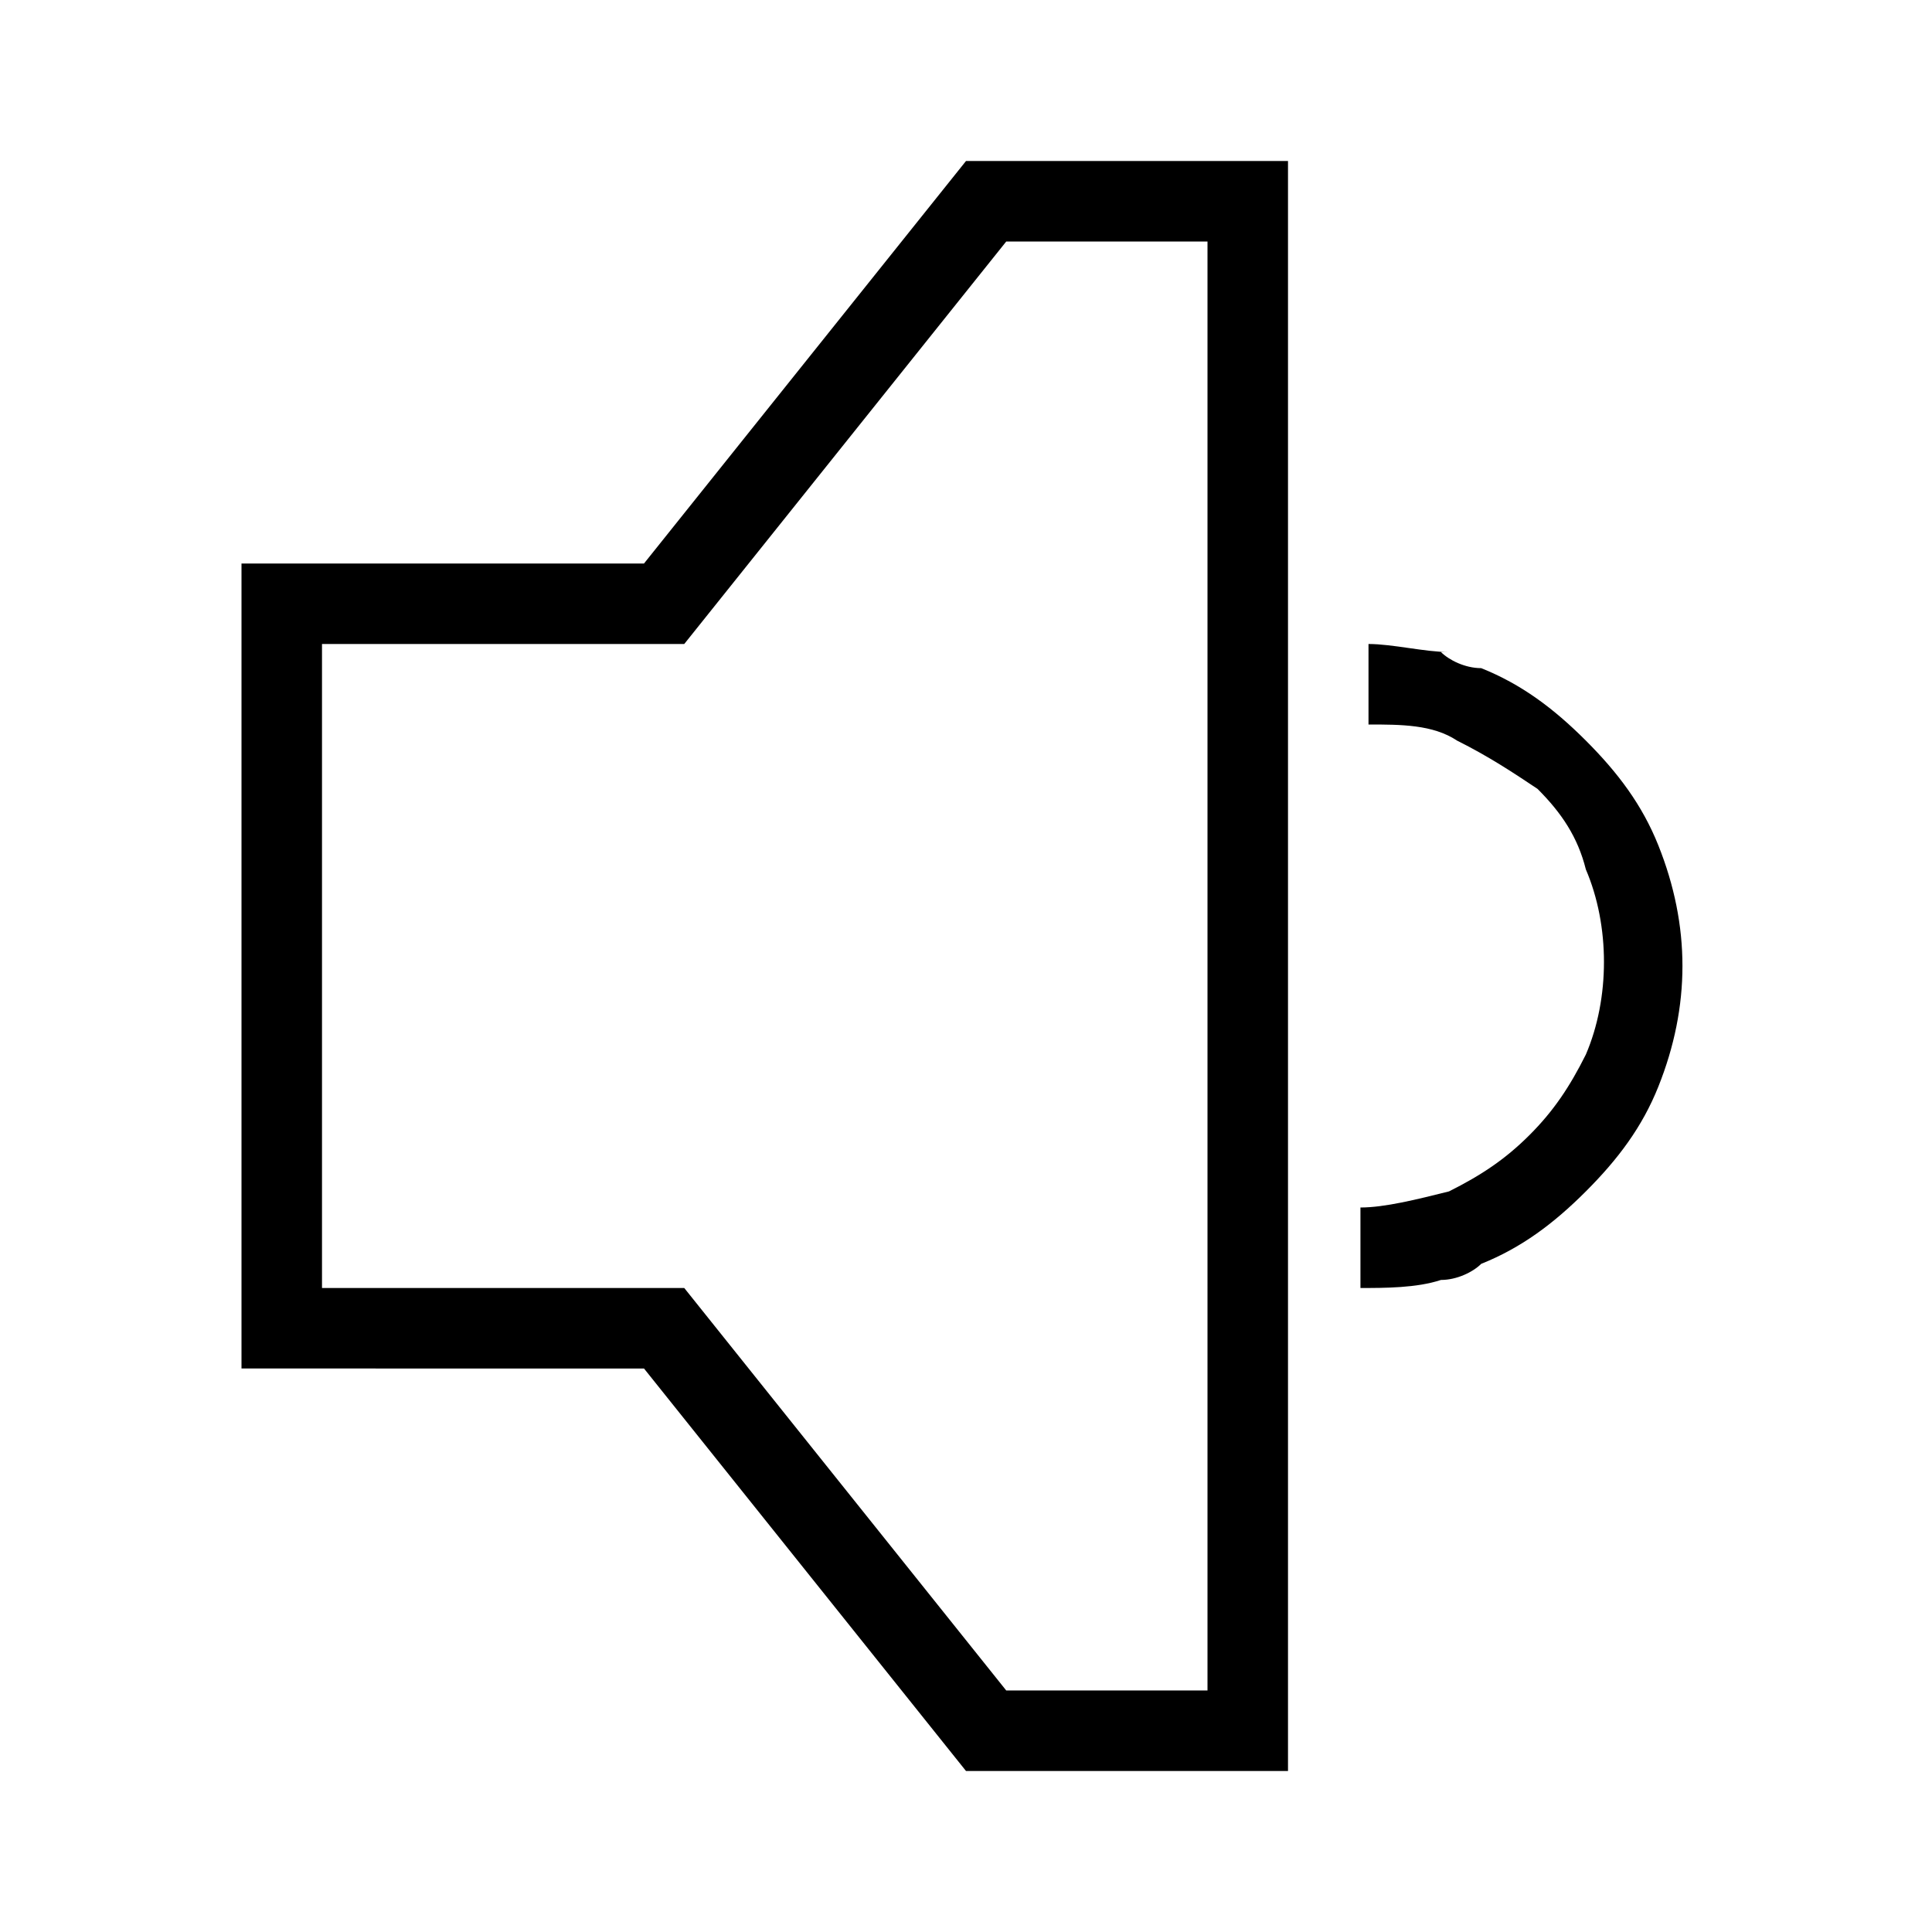 <?xml version="1.0" encoding="UTF-8"?><svg id="Layer_2" xmlns="http://www.w3.org/2000/svg" viewBox="0 0 24 24"><g id="_1px"><g id="volume_low"><rect id="light_media_volume_low_background" width="24" height="24" style="fill:none;"/><path id="Ellipse_124_Stroke_" d="m18,8.1c-.3,0-.7-.1-1-.1v1c.4,0,.8,0,1.1.2.4.2.7.4,1,.6.3.3.5.6.6,1,.3.7.3,1.6,0,2.3-.2.4-.4.7-.7,1-.3.3-.6.5-1,.7-.4.1-.8.2-1.1.2v1c.3,0,.7,0,1-.1.2,0,.4-.1.5-.2.5-.2.9-.5,1.3-.9.4-.4.7-.8.9-1.3.2-.5.3-1,.3-1.5,0-.5-.1-1-.3-1.5-.2-.5-.5-.9-.9-1.3-.4-.4-.8-.7-1.3-.9-.2,0-.4-.1-.5-.2Z"/><path id="Vector_432_Stroke_" d="m16,22h-4l-4-5H3V7h5l4-5h4v20ZM4,8v8h4.5l4,5h2.5V3h-2.5l-4,5h-4.5Z"/></g></g></svg>